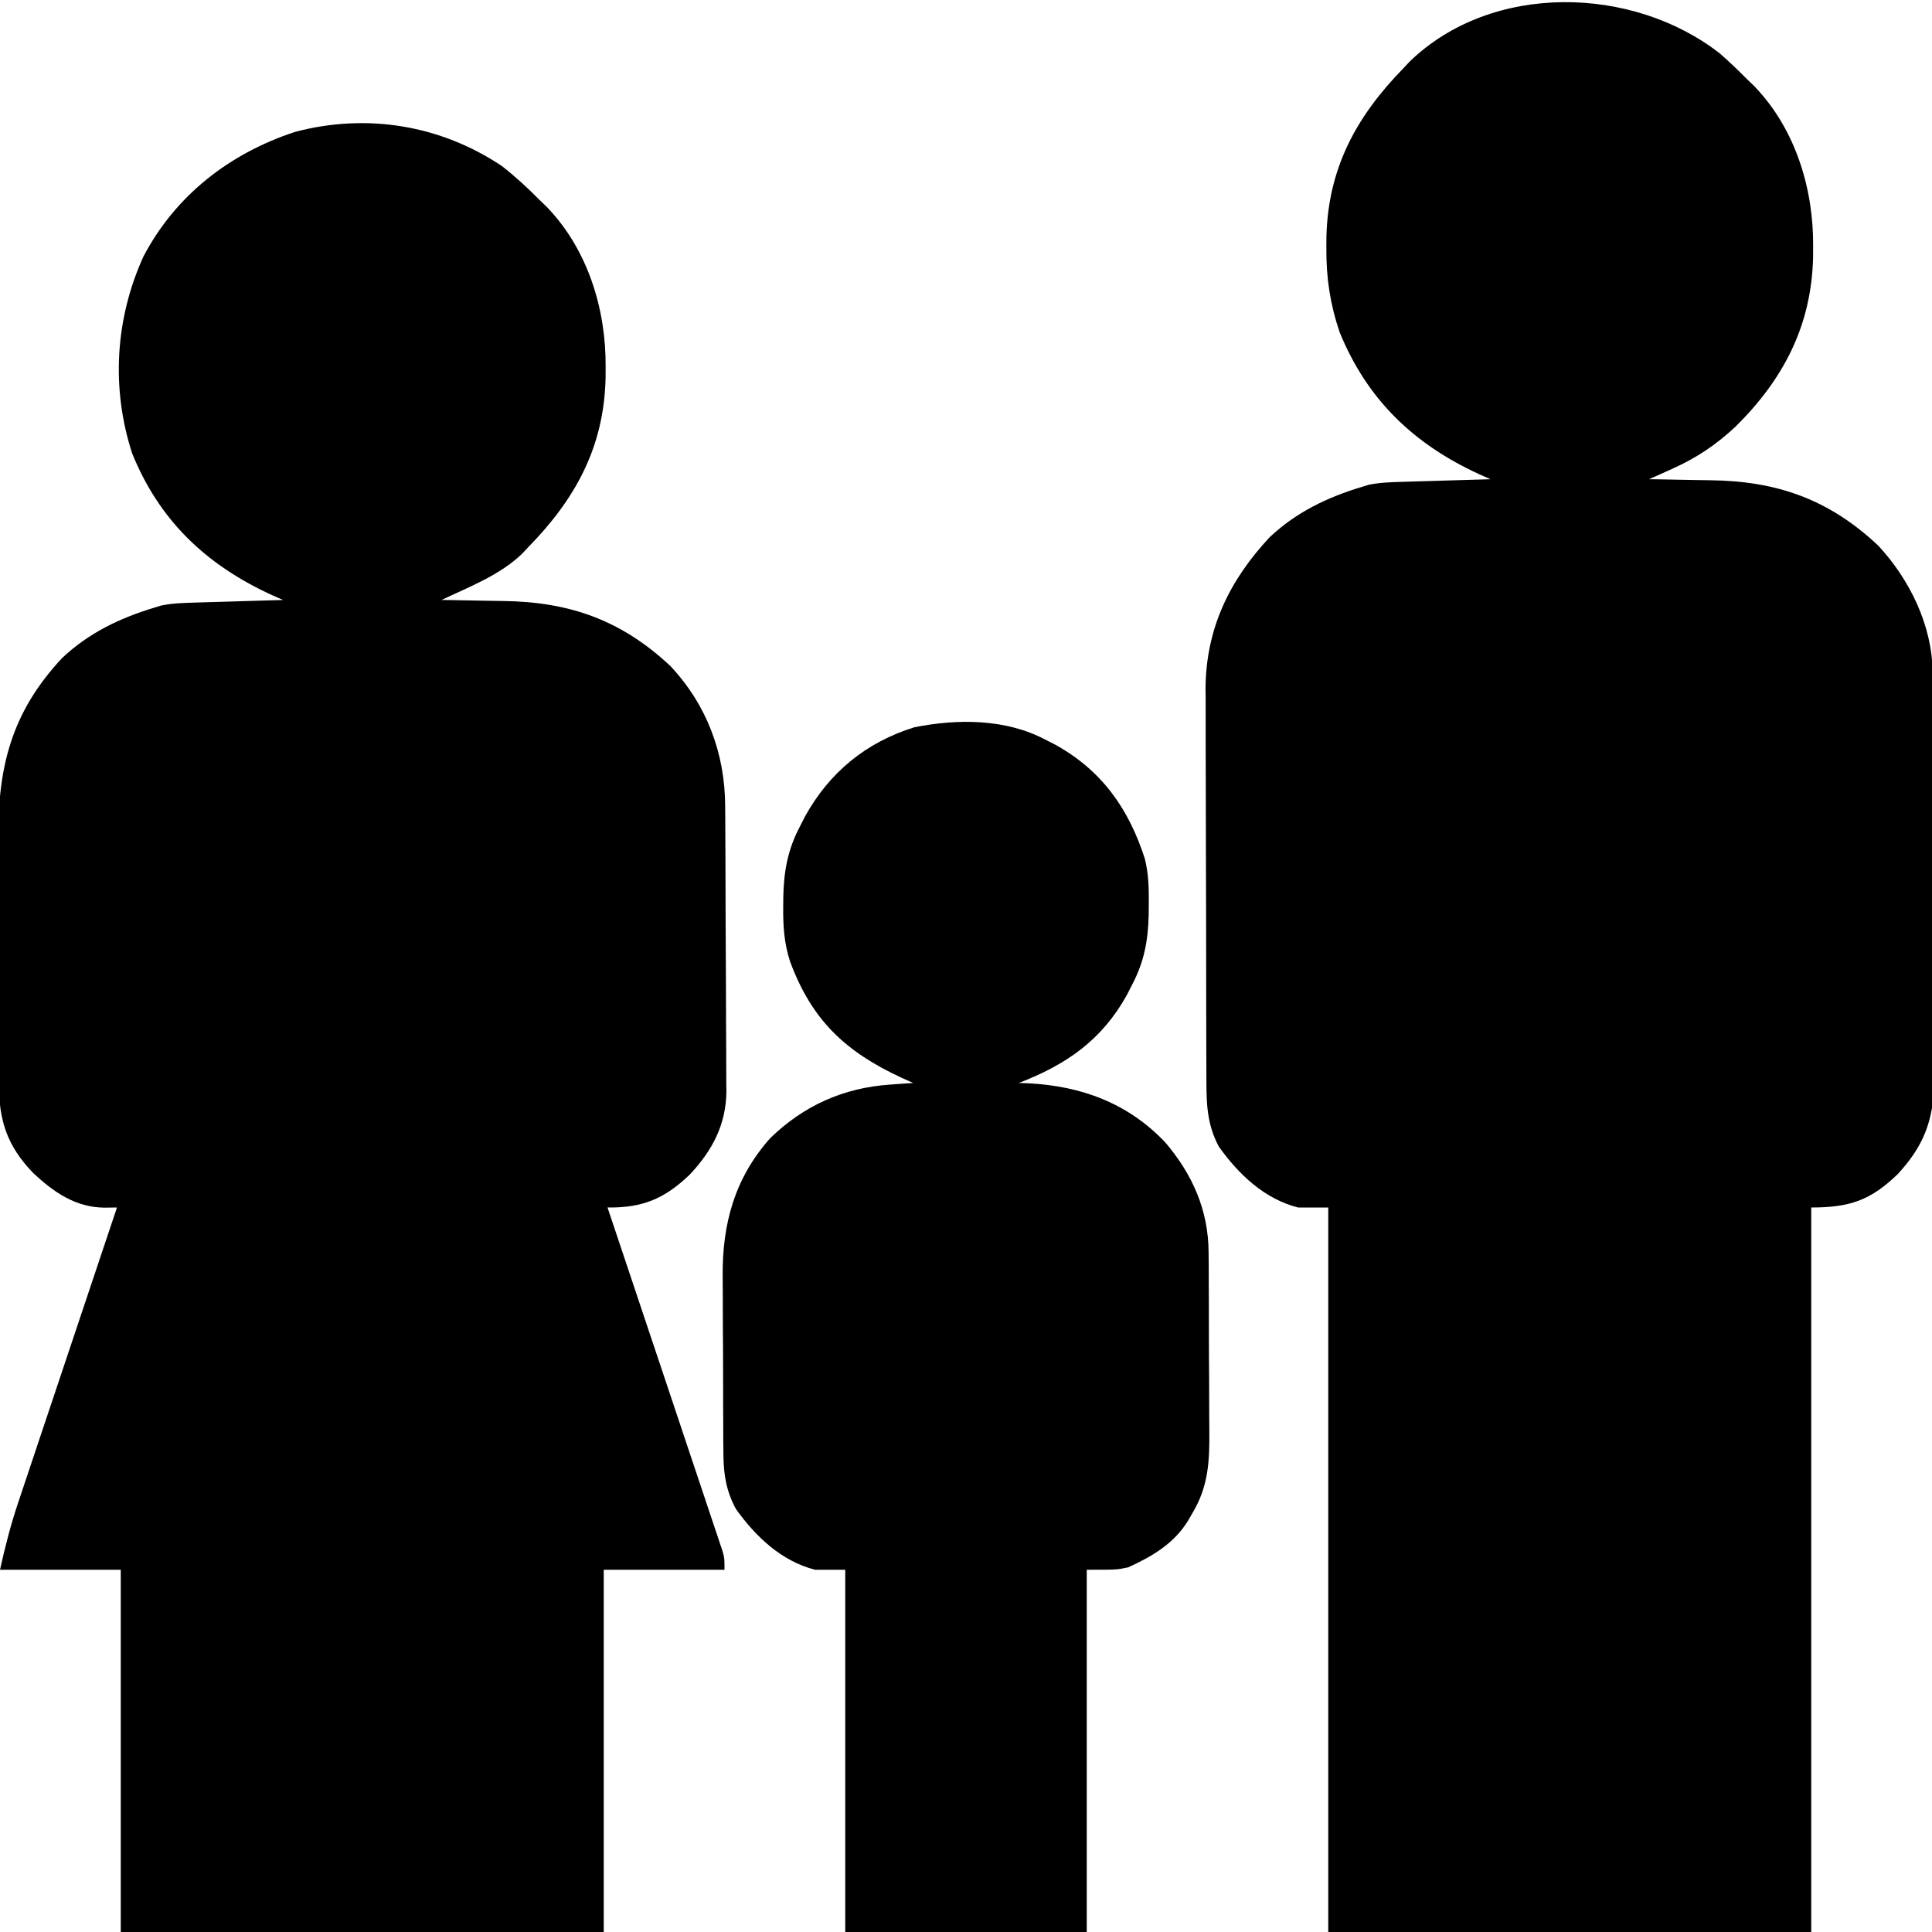 <?xml version="1.0" encoding="UTF-8"?> <svg xmlns="http://www.w3.org/2000/svg" version="1.1" width="512" height="512"><path d="M0 0 C2.509 2.192 4.878 4.458 7.219 6.828 C7.854 7.442 8.49 8.055 9.145 8.688 C19.969 19.92 24.821 35.706 24.719 51.016 C24.714 52.012 24.709 53.009 24.704 54.036 C24.284 72.027 16.938 86.233 4.219 98.828 C-0.963 103.682 -6.119 107.154 -12.609 110.062 C-14.348 110.847 -14.348 110.847 -16.122 111.647 C-17 112.037 -17.877 112.427 -18.781 112.828 C-17.941 112.837 -17.1 112.847 -16.234 112.856 C-13.048 112.901 -9.863 112.963 -6.678 113.036 C-5.312 113.063 -3.946 113.085 -2.579 113.099 C15.176 113.295 28.904 118.173 41.895 130.348 C50.216 139.229 56.307 151.589 56.366 163.918 C56.377 165.459 56.377 165.459 56.388 167.032 C56.39 168.153 56.393 169.275 56.396 170.43 C56.402 171.616 56.409 172.802 56.416 174.024 C56.435 177.952 56.447 181.88 56.457 185.809 C56.461 187.164 56.465 188.52 56.469 189.876 C56.488 196.247 56.503 202.618 56.511 208.99 C56.521 216.329 56.547 223.667 56.587 231.005 C56.618 236.688 56.632 242.37 56.636 248.053 C56.638 251.442 56.647 254.831 56.672 258.22 C56.697 262.006 56.696 265.792 56.689 269.579 C56.708 271.246 56.708 271.246 56.728 272.947 C56.661 282.866 53.827 289.8 47.078 297.039 C39.901 303.945 34.405 305.828 24.219 305.828 C24.219 369.188 24.219 432.548 24.219 497.828 C-18.021 497.828 -60.261 497.828 -103.781 497.828 C-103.781 434.468 -103.781 371.108 -103.781 305.828 C-106.421 305.828 -109.061 305.828 -111.781 305.828 C-120.71 303.554 -127.55 297.023 -132.773 289.699 C-136.221 283.298 -136.078 277.152 -136.072 270.062 C-136.078 268.883 -136.085 267.703 -136.092 266.487 C-136.108 263.262 -136.114 260.036 -136.116 256.811 C-136.117 254.789 -136.121 252.768 -136.127 250.747 C-136.145 243.677 -136.153 236.608 -136.152 229.538 C-136.151 222.979 -136.172 216.419 -136.203 209.86 C-136.23 204.206 -136.24 198.552 -136.239 192.898 C-136.238 189.531 -136.246 186.165 -136.265 182.798 C-136.285 179.032 -136.279 175.266 -136.267 171.5 C-136.284 169.859 -136.284 169.859 -136.301 168.185 C-136.174 152.387 -129.936 139.542 -119.262 128.152 C-112.181 121.518 -104.001 117.607 -94.781 114.828 C-93.932 114.568 -93.932 114.568 -93.065 114.302 C-89.977 113.661 -86.98 113.605 -83.828 113.512 C-83.168 113.491 -82.508 113.47 -81.827 113.449 C-79.729 113.384 -77.63 113.325 -75.531 113.266 C-74.104 113.222 -72.677 113.179 -71.25 113.135 C-67.761 113.028 -64.271 112.927 -60.781 112.828 C-61.797 112.378 -62.813 111.928 -63.859 111.465 C-81.164 103.498 -93.48 91.724 -100.781 73.828 C-103.288 66.398 -104.333 59.468 -104.281 51.641 C-104.276 50.644 -104.271 49.647 -104.266 48.62 C-103.842 30.453 -96.375 16.691 -83.781 3.828 C-83.263 3.274 -82.745 2.72 -82.211 2.148 C-60.4 -18.977 -23.056 -18.005 0 0 Z " fill="#000000" transform="translate(455.781,14.172)"></path><path d="M0 0 C3.573 2.79 6.816 5.776 10 9 C10.636 9.614 11.271 10.227 11.926 10.859 C22.75 22.092 27.602 37.877 27.5 53.188 C27.495 54.184 27.49 55.181 27.485 56.208 C27.061 74.376 19.594 88.137 7 101 C6.482 101.554 5.964 102.109 5.43 102.68 C-0.49 108.414 -8.639 111.518 -16 115 C-15.159 115.009 -14.319 115.019 -13.452 115.028 C-10.267 115.073 -7.082 115.135 -3.897 115.208 C-2.531 115.235 -1.164 115.257 0.202 115.271 C17.958 115.467 31.685 120.345 44.676 132.52 C54.335 142.828 59.131 155.706 59.177 169.665 C59.184 170.538 59.19 171.412 59.197 172.312 C59.217 175.202 59.228 178.091 59.238 180.98 C59.242 181.97 59.246 182.959 59.251 183.978 C59.271 189.214 59.286 194.45 59.295 199.687 C59.306 205.082 59.341 210.478 59.38 215.873 C59.407 220.033 59.415 224.193 59.418 228.353 C59.423 230.342 59.435 232.33 59.453 234.318 C59.478 237.108 59.477 239.898 59.47 242.688 C59.489 243.907 59.489 243.907 59.509 245.15 C59.429 254.015 55.825 260.812 49.859 267.211 C43.182 273.636 37.376 276.122 28 276 C28.388 277.158 28.777 278.317 29.177 279.51 C32.831 290.413 36.481 301.316 40.126 312.222 C42 317.828 43.876 323.435 45.755 329.04 C47.568 334.446 49.377 339.854 51.182 345.262 C51.873 347.329 52.565 349.394 53.259 351.46 C54.228 354.346 55.192 357.234 56.154 360.122 C56.444 360.981 56.734 361.84 57.033 362.725 C57.294 363.511 57.554 364.298 57.823 365.109 C58.052 365.792 58.28 366.475 58.516 367.178 C59 369 59 369 59 372 C48.44 372 37.88 372 27 372 C27 403.68 27 435.36 27 468 C-15.24 468 -57.48 468 -101 468 C-101 436.32 -101 404.64 -101 372 C-111.56 372 -122.12 372 -133 372 C-131.622 365.799 -130.131 359.969 -128.111 353.992 C-127.828 353.142 -127.545 352.292 -127.253 351.417 C-126.326 348.64 -125.394 345.865 -124.461 343.09 C-123.813 341.152 -123.166 339.215 -122.519 337.277 C-120.823 332.201 -119.122 327.126 -117.419 322.052 C-115.68 316.865 -113.946 311.675 -112.211 306.486 C-108.812 296.323 -105.408 286.161 -102 276 C-103.106 276.013 -104.212 276.026 -105.352 276.039 C-113.009 275.957 -118.744 271.956 -124.211 266.859 C-131.086 259.715 -133.302 253.003 -133.291 243.172 C-133.297 242.304 -133.304 241.436 -133.311 240.543 C-133.33 237.683 -133.334 234.824 -133.336 231.965 C-133.342 229.964 -133.349 227.964 -133.356 225.963 C-133.368 221.77 -133.372 217.576 -133.371 213.382 C-133.37 208.038 -133.398 202.695 -133.432 197.352 C-133.455 193.217 -133.458 189.083 -133.457 184.948 C-133.46 182.98 -133.468 181.012 -133.484 179.044 C-133.623 159.613 -130.184 144.945 -116.48 130.324 C-109.4 123.69 -101.22 119.779 -92 117 C-91.151 116.74 -91.151 116.74 -90.284 116.474 C-87.196 115.833 -84.199 115.777 -81.047 115.684 C-80.387 115.663 -79.726 115.642 -79.046 115.621 C-76.948 115.555 -74.849 115.496 -72.75 115.438 C-71.323 115.394 -69.896 115.351 -68.469 115.307 C-64.979 115.2 -61.49 115.098 -58 115 C-59.016 114.55 -60.032 114.1 -61.078 113.637 C-78.314 105.706 -90.734 94.034 -97.992 76.117 C-103.581 58.832 -102.474 40.472 -95 24 C-86.499 7.77 -72.142 -3.35 -54.84 -9.039 C-35.87 -14.069 -16.317 -10.907 0 0 Z " fill="#000000" transform="translate(133,44)"></path><path d="M0 0 C0.857 0.436 1.714 0.871 2.598 1.32 C14.963 8.146 22.105 18.251 26.396 31.575 C27.417 35.673 27.489 39.669 27.438 43.875 C27.43 44.753 27.422 45.63 27.415 46.535 C27.242 53.326 26.204 58.941 23 65 C22.346 66.286 22.346 66.286 21.68 67.598 C15.054 79.599 5.63 86.13 -7 91 C-6.189 91.026 -5.378 91.052 -4.543 91.078 C9.582 91.802 21.94 96.339 31.812 106.75 C38.98 115.171 43.216 124.639 43.291 135.802 C43.303 137.114 43.316 138.426 43.329 139.777 C43.332 141.193 43.334 142.608 43.336 144.023 C43.342 145.494 43.349 146.965 43.356 148.435 C43.368 151.51 43.372 154.584 43.371 157.659 C43.37 161.579 43.398 165.497 43.432 169.416 C43.455 172.452 43.458 175.487 43.457 178.522 C43.46 179.966 43.468 181.41 43.484 182.854 C43.565 191.116 43.304 197.811 39 205 C38.622 205.652 38.243 206.303 37.854 206.975 C34.17 213.035 28.284 216.525 21.938 219.375 C19 220 19 220 11 220 C11 251.68 11 283.36 11 316 C-10.12 316 -31.24 316 -53 316 C-53 284.32 -53 252.64 -53 220 C-55.64 220 -58.28 220 -61 220 C-69.928 217.725 -76.769 211.195 -81.992 203.871 C-84.551 199.121 -85.255 194.687 -85.291 189.343 C-85.303 188.038 -85.316 186.732 -85.329 185.387 C-85.332 183.973 -85.334 182.559 -85.336 181.145 C-85.342 179.677 -85.349 178.21 -85.356 176.743 C-85.368 173.671 -85.372 170.598 -85.371 167.526 C-85.37 163.617 -85.398 159.709 -85.432 155.8 C-85.455 152.769 -85.458 149.737 -85.457 146.706 C-85.46 145.267 -85.468 143.827 -85.484 142.388 C-85.622 128.383 -82.349 116.243 -72.848 105.586 C-63.983 96.994 -53.474 92.293 -41.25 91.438 C-40.08 91.354 -38.909 91.27 -37.703 91.184 C-36.811 91.123 -35.919 91.062 -35 91 C-36.576 90.29 -36.576 90.29 -38.184 89.566 C-52.952 82.703 -61.875 74.357 -67.637 58.773 C-69.222 53.859 -69.5 49.263 -69.438 44.125 C-69.43 43.247 -69.422 42.37 -69.415 41.465 C-69.242 34.674 -68.204 29.059 -65 23 C-64.564 22.143 -64.129 21.286 -63.68 20.402 C-57.194 8.653 -47.469 0.713 -34.676 -3.27 C-23.211 -5.548 -10.486 -5.544 0 0 Z " fill="#000000" transform="translate(277,196)"></path></svg> 